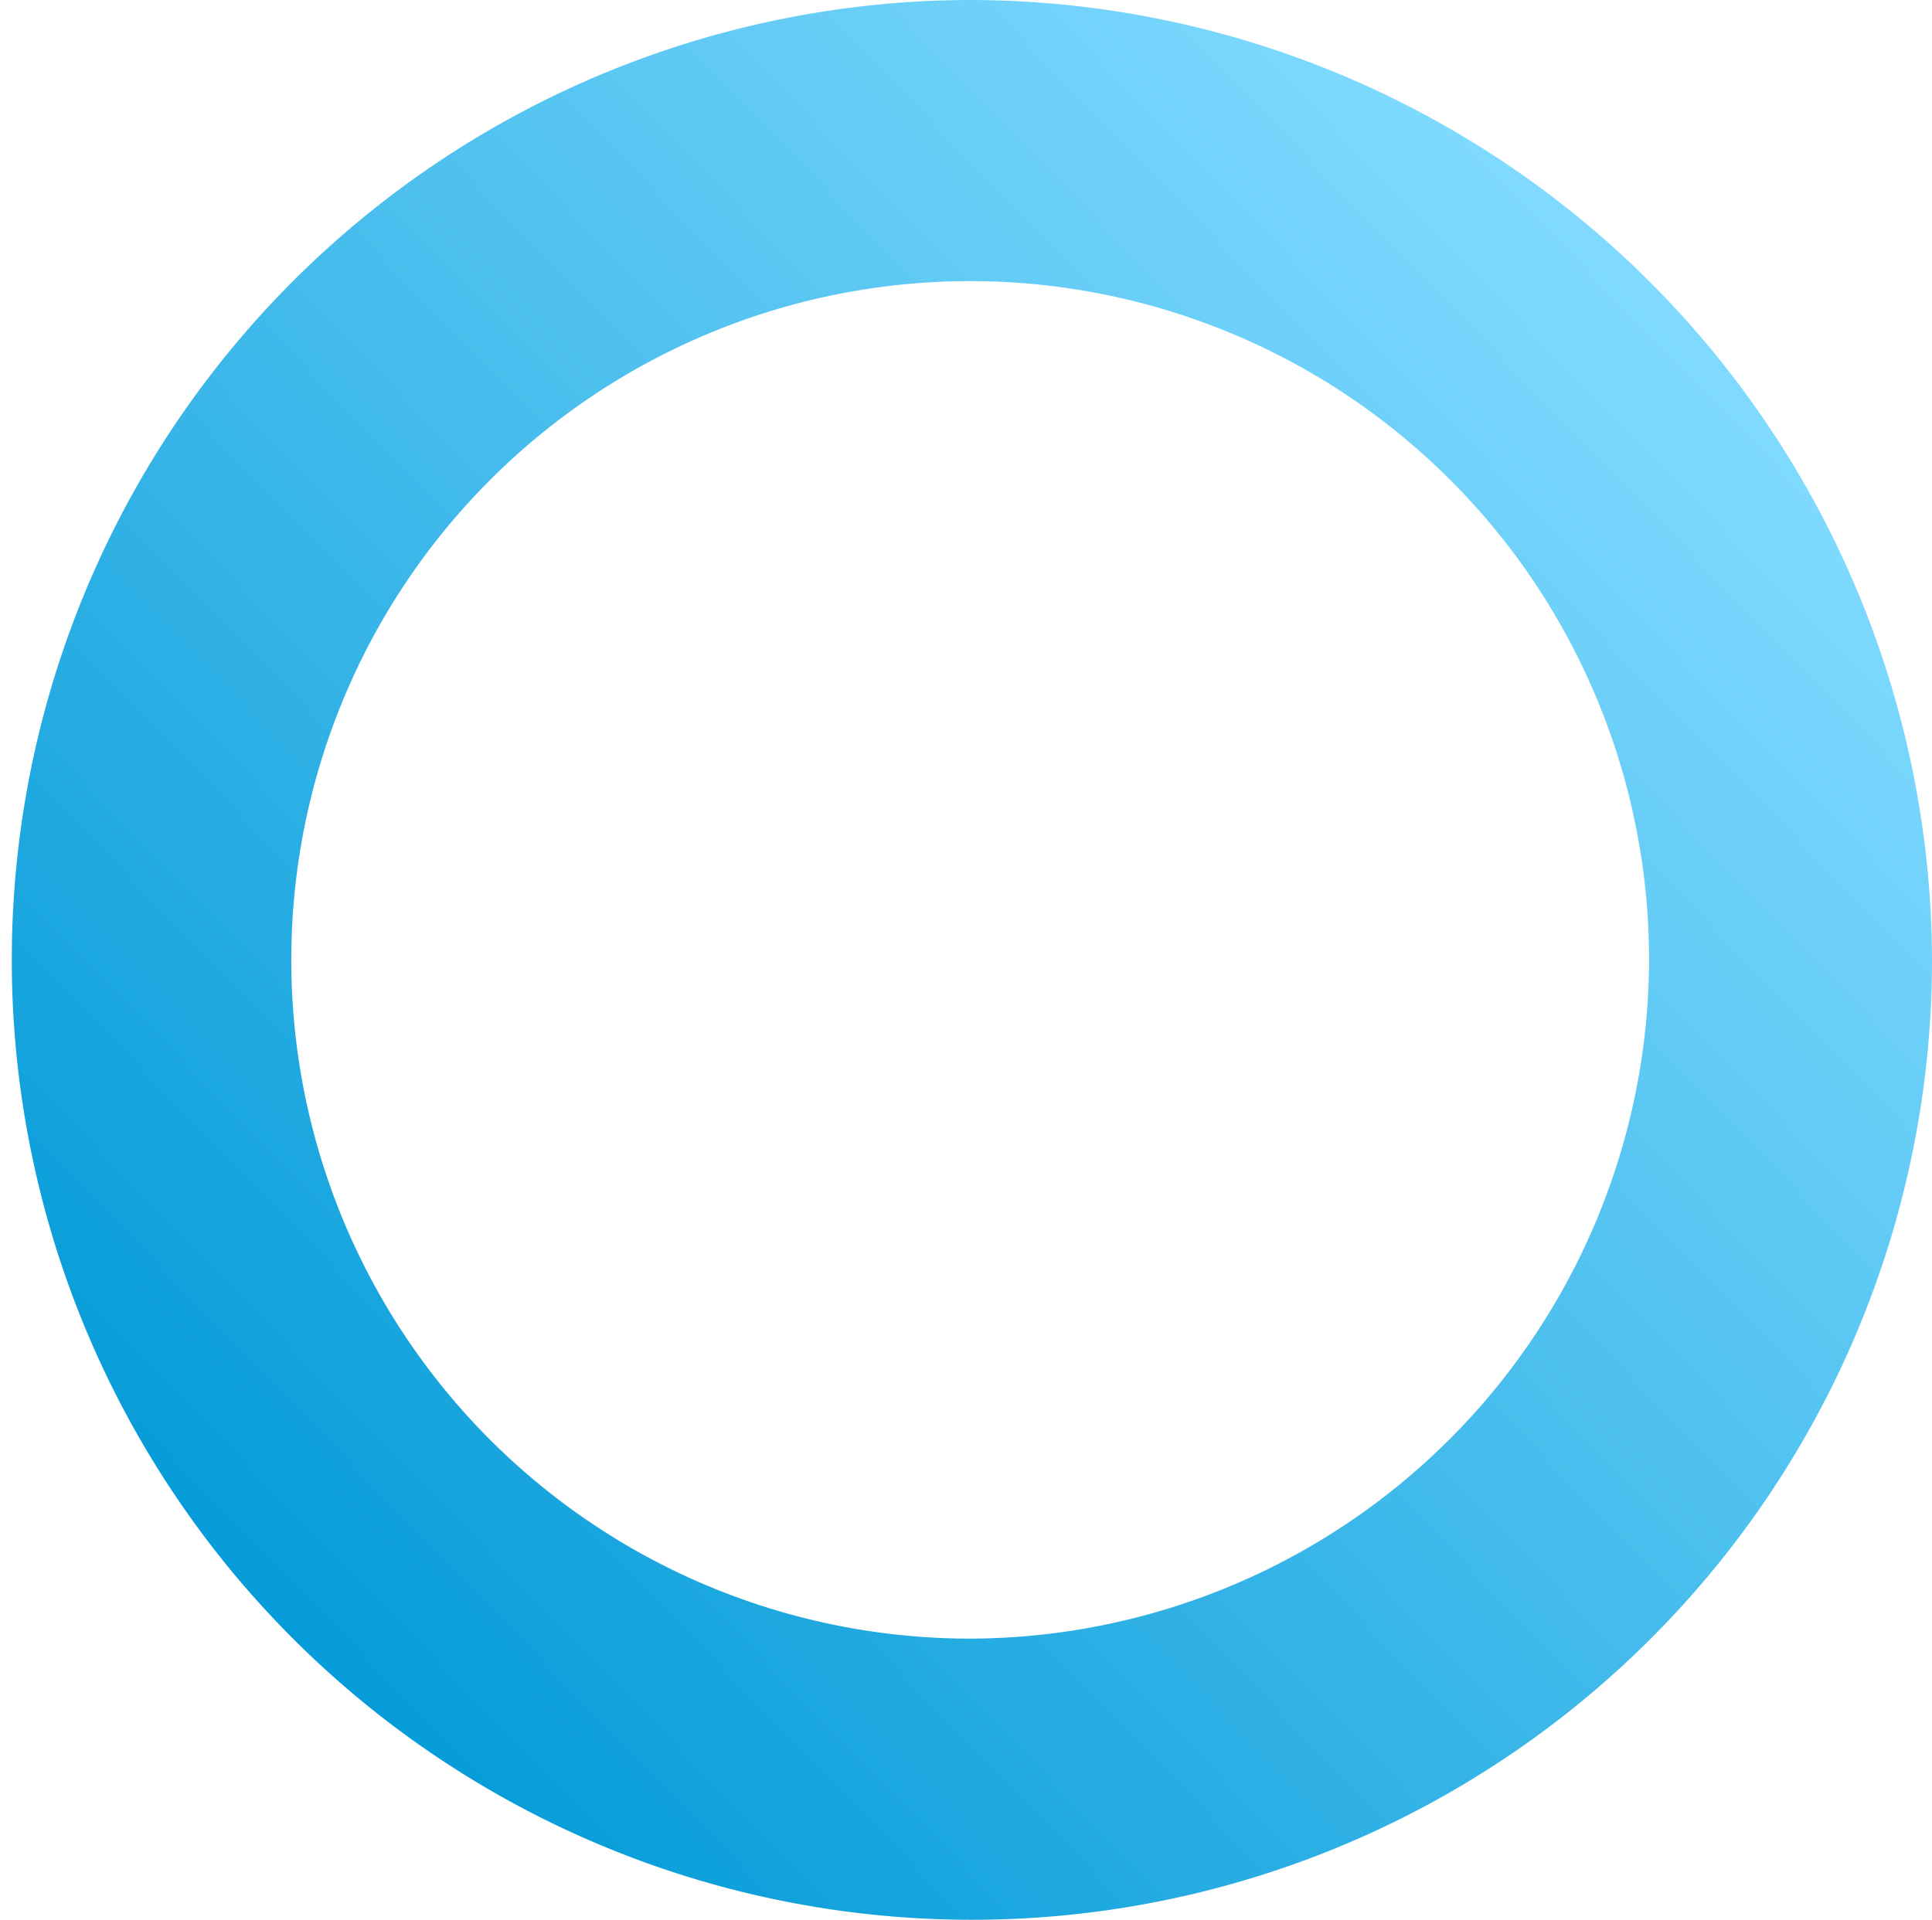 <svg xmlns="http://www.w3.org/2000/svg" xmlns:xlink="http://www.w3.org/1999/xlink" width="78.171" height="77.693" viewBox="0 0 78.171 77.693">
  <defs>
    <linearGradient id="linear-gradient" x1="0.152" y1="0.871" x2="0.863" y2="0.182" gradientUnits="objectBoundingBox">
      <stop offset="0" stop-color="#049bd8"/>
      <stop offset="1" stop-color="#80daff"/>
    </linearGradient>
  </defs>
  <path id="Path_83099" data-name="Path 83099" d="M39.086,38.947A38.847,38.847,0,1,0,78.171,77.793,38.965,38.965,0,0,0,39.086,38.947m0,66.314A27.469,27.469,0,1,1,66.724,77.793a27.554,27.554,0,0,1-27.638,27.469" transform="translate(0 -38.947)" fill="url(#linear-gradient)"/>
</svg>
